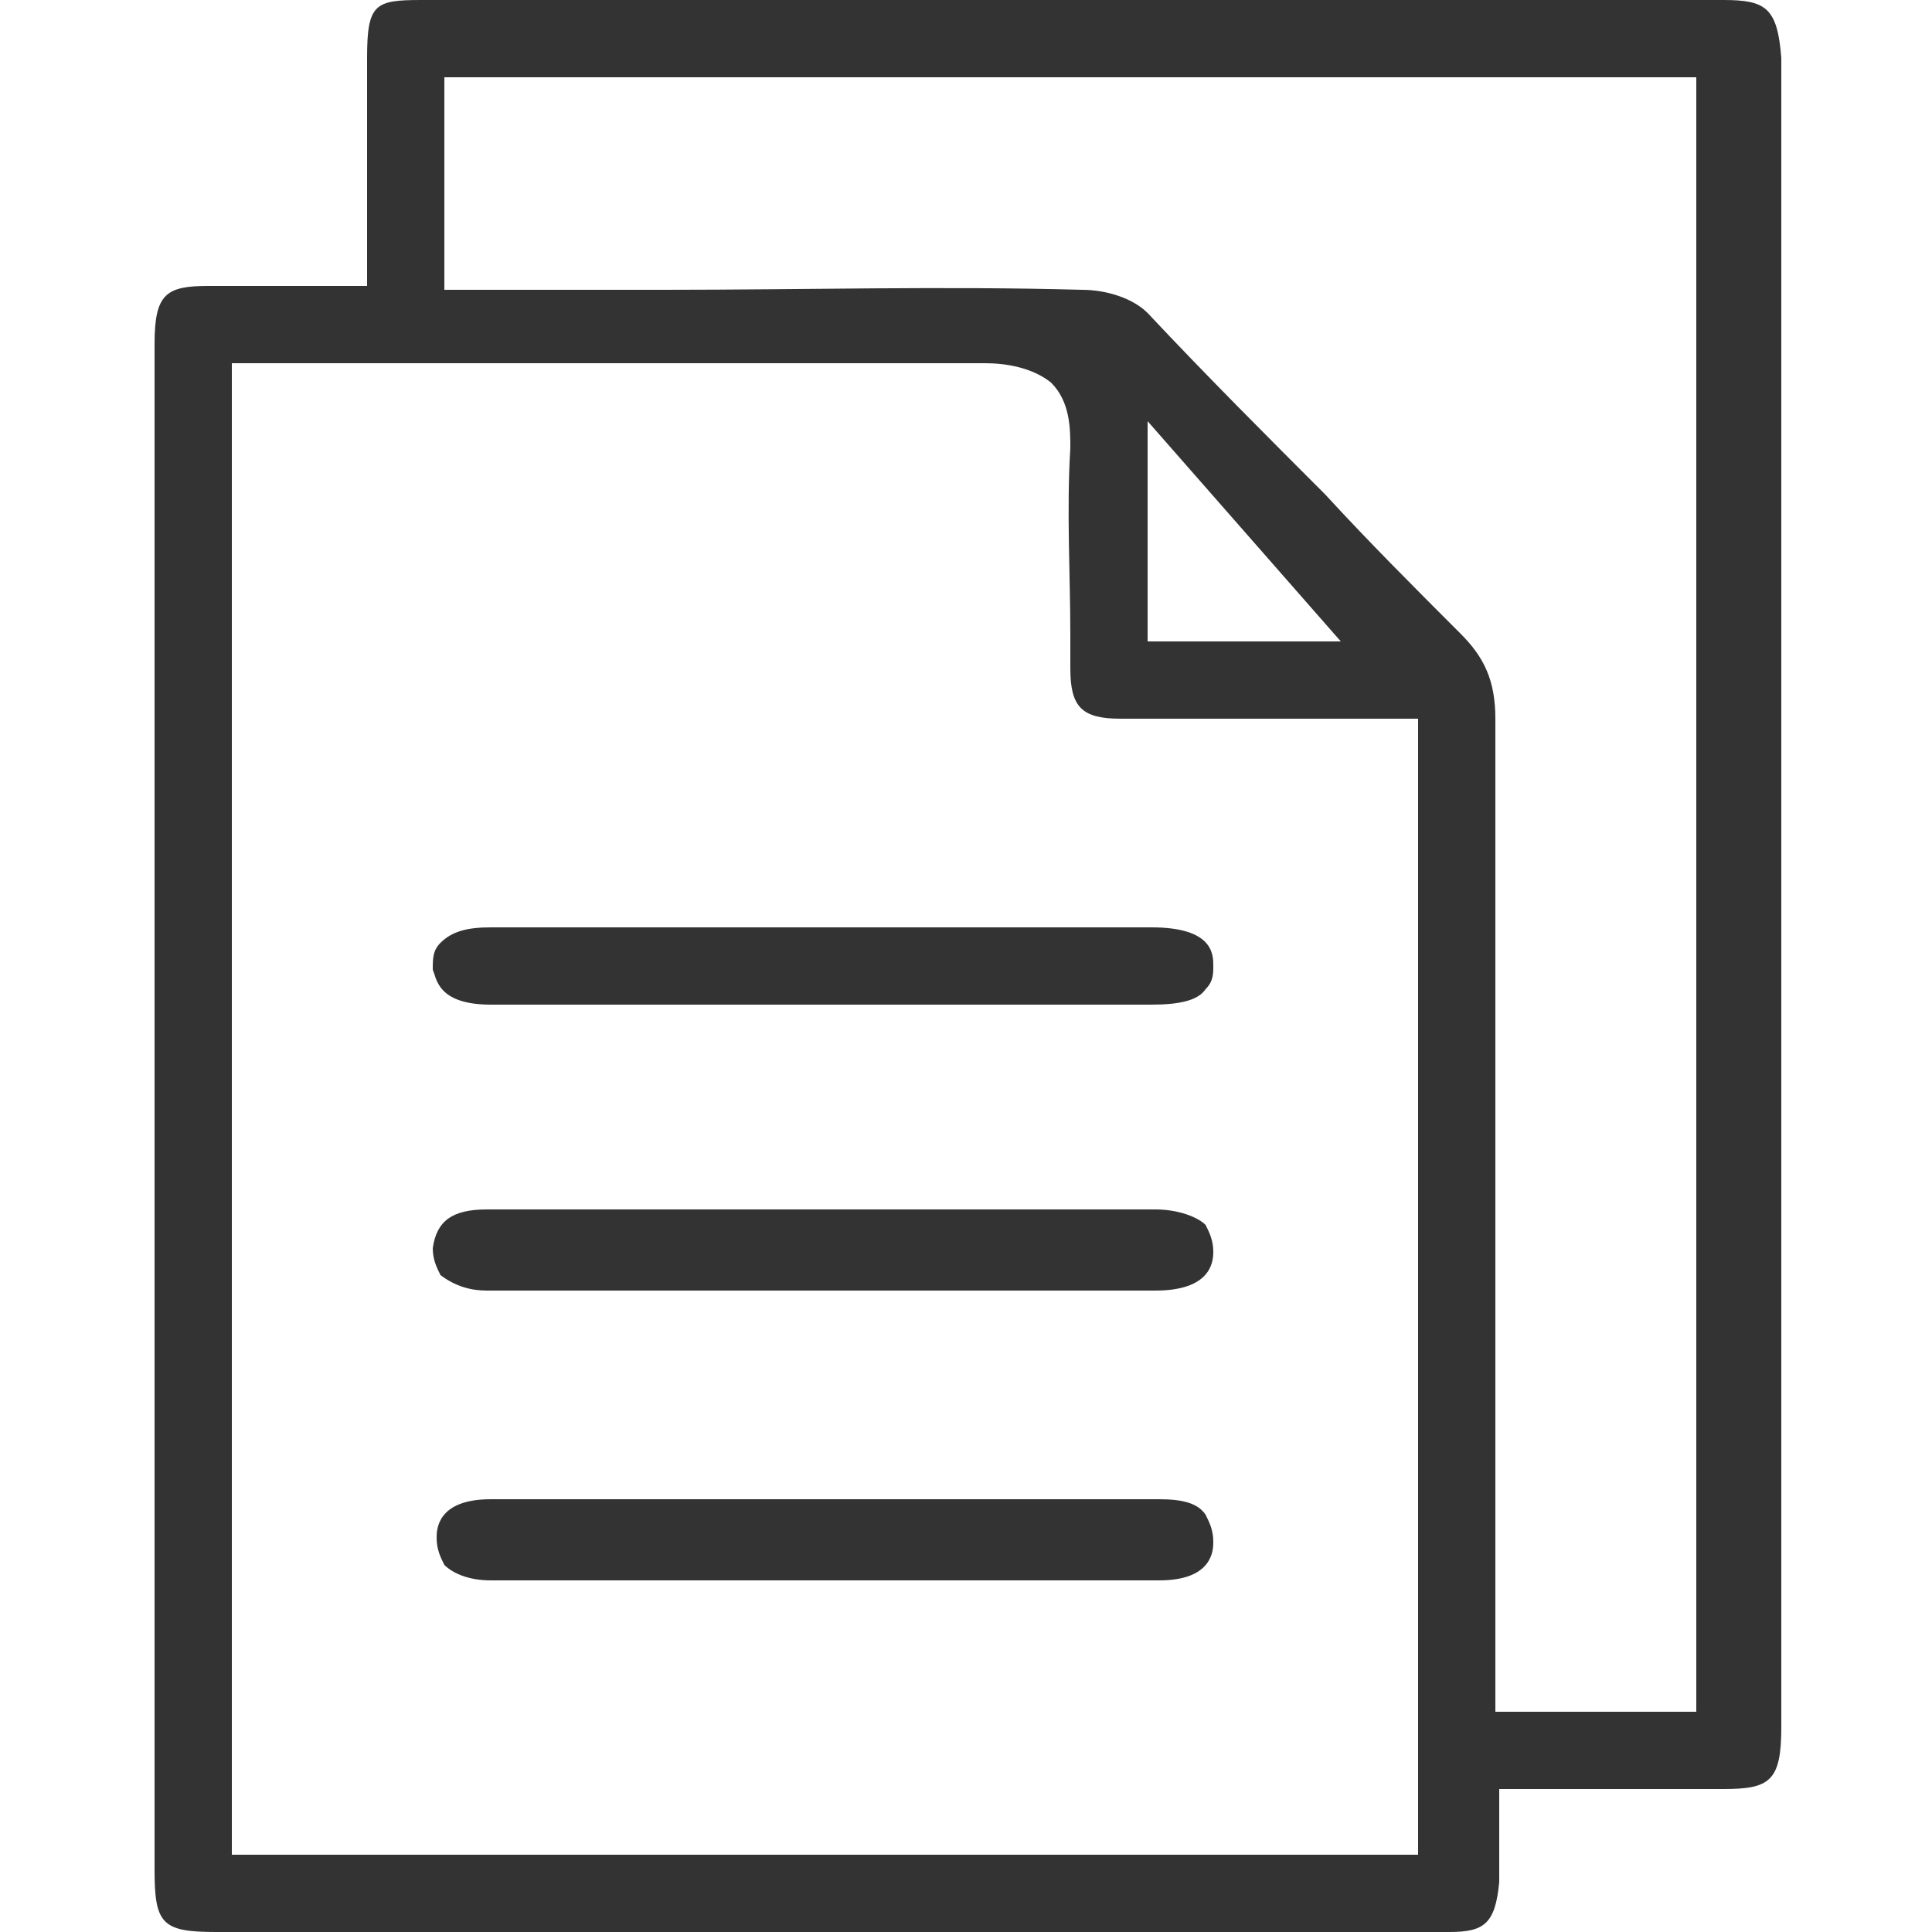 <?xml version="1.0" encoding="utf-8"?>
<!-- Generator: Adobe Illustrator 21.0.0, SVG Export Plug-In . SVG Version: 6.00 Build 0)  -->
<svg version="1.1" id="Layer_1" xmlns="http://www.w3.org/2000/svg" xmlns:xlink="http://www.w3.org/1999/xlink" x="0px" y="0px"
	 viewBox="0 0 50 50" style="enable-background:new 0 0 50 50;" xml:space="preserve">
<style type="text/css">
	.st0{fill:#333333;}
</style>
<g>
	<path class="st0" d="M44.6,0C33.4,0,22.1,0,10.9,0C9.7,0,9.5,0.1,9.5,1.5c0,1.1,0,2.2,0,3.4l0,2.5l-2,0c-0.3,0-0.6,0-1,0
		c-0.4,0-0.8,0-1.1,0C4.3,7.4,4,7.6,4,8.9c0,13.2,0,26.4,0,39.5C4,49.8,4.2,50,5.6,50l20.6,0c3.8,0,7.5,0,11.3,0
		c0.9,0,1.2-0.2,1.3-1.3c0-0.3,0-0.6,0-1l0-1.4l2.4,0c1.2,0,2.3,0,3.4,0c1.2,0,1.5-0.2,1.5-1.6c0-14.4,0-28.8,0-43.2
		C46,0.2,45.7,0,44.6,0z M36.7,48H6V9.4l6.7,0c4.2,0,8.6,0,12.8,0c0.5,0,1.2,0.1,1.7,0.5c0.5,0.5,0.5,1.2,0.5,1.7
		c-0.1,1.6,0,3.3,0,4.8l0,0.9c0,1,0.3,1.3,1.3,1.3c1.6,0,3.2,0,4.8,0l2.9,0V48z M29.7,16.6v-5.7l5,5.7H29.7z M43.9,44.3h-5.2l0-8.1
		c0-5.9,0-11.8,0-17.6c0-1-0.3-1.6-0.9-2.2c-1.2-1.2-2.4-2.4-3.5-3.6c-1.5-1.5-3.1-3.1-4.6-4.7c-0.4-0.4-1.1-0.6-1.7-0.6
		c-3.6-0.1-7.2,0-10.8,0l-5.7,0V2h32.4V44.3z"/>
	<path class="st0" d="M12.7,26c2,0,4.1,0,6.1,0l11,0c0.7,0,1.2-0.1,1.4-0.4c0.2-0.2,0.2-0.4,0.2-0.6c0-0.3,0-1-1.6-1
		c-3.1,0-6.1,0-9.2,0c-2.6,0-5.3,0-7.9,0c-0.6,0-1,0.1-1.3,0.4c-0.2,0.2-0.2,0.4-0.2,0.7C11.3,25.3,11.3,26,12.7,26z"/>
	<path class="st0" d="M12.6,33.4c5.8,0,11.5,0,17.3,0c1.4,0,1.5-0.7,1.5-1c0-0.3-0.1-0.5-0.2-0.7c-0.2-0.2-0.7-0.4-1.3-0.4
		c-2.1,0-4.2,0-6.3,0l-2.3,0l-2.5,0c-0.8,0-1.7,0-2.5,0c-1.2,0-2.5,0-3.7,0c-0.9,0-1.3,0.3-1.4,1c0,0.3,0.1,0.5,0.2,0.7
		C11.8,33.3,12.2,33.4,12.6,33.4z"/>
	<path class="st0" d="M30,38.8c-5.8,0-11.5,0-17.3,0c-1.4,0-1.4,0.8-1.4,1c0,0.3,0.1,0.5,0.2,0.7c0.2,0.2,0.6,0.4,1.2,0.4
		c2,0,4.1,0,6.1,0l3.3,0v0l1.8,0c2,0,4.1,0,6.1,0c1.4,0,1.4-0.8,1.4-1c0-0.3-0.1-0.5-0.2-0.7C31,38.9,30.6,38.8,30,38.8z"/>
</g>
</svg>

